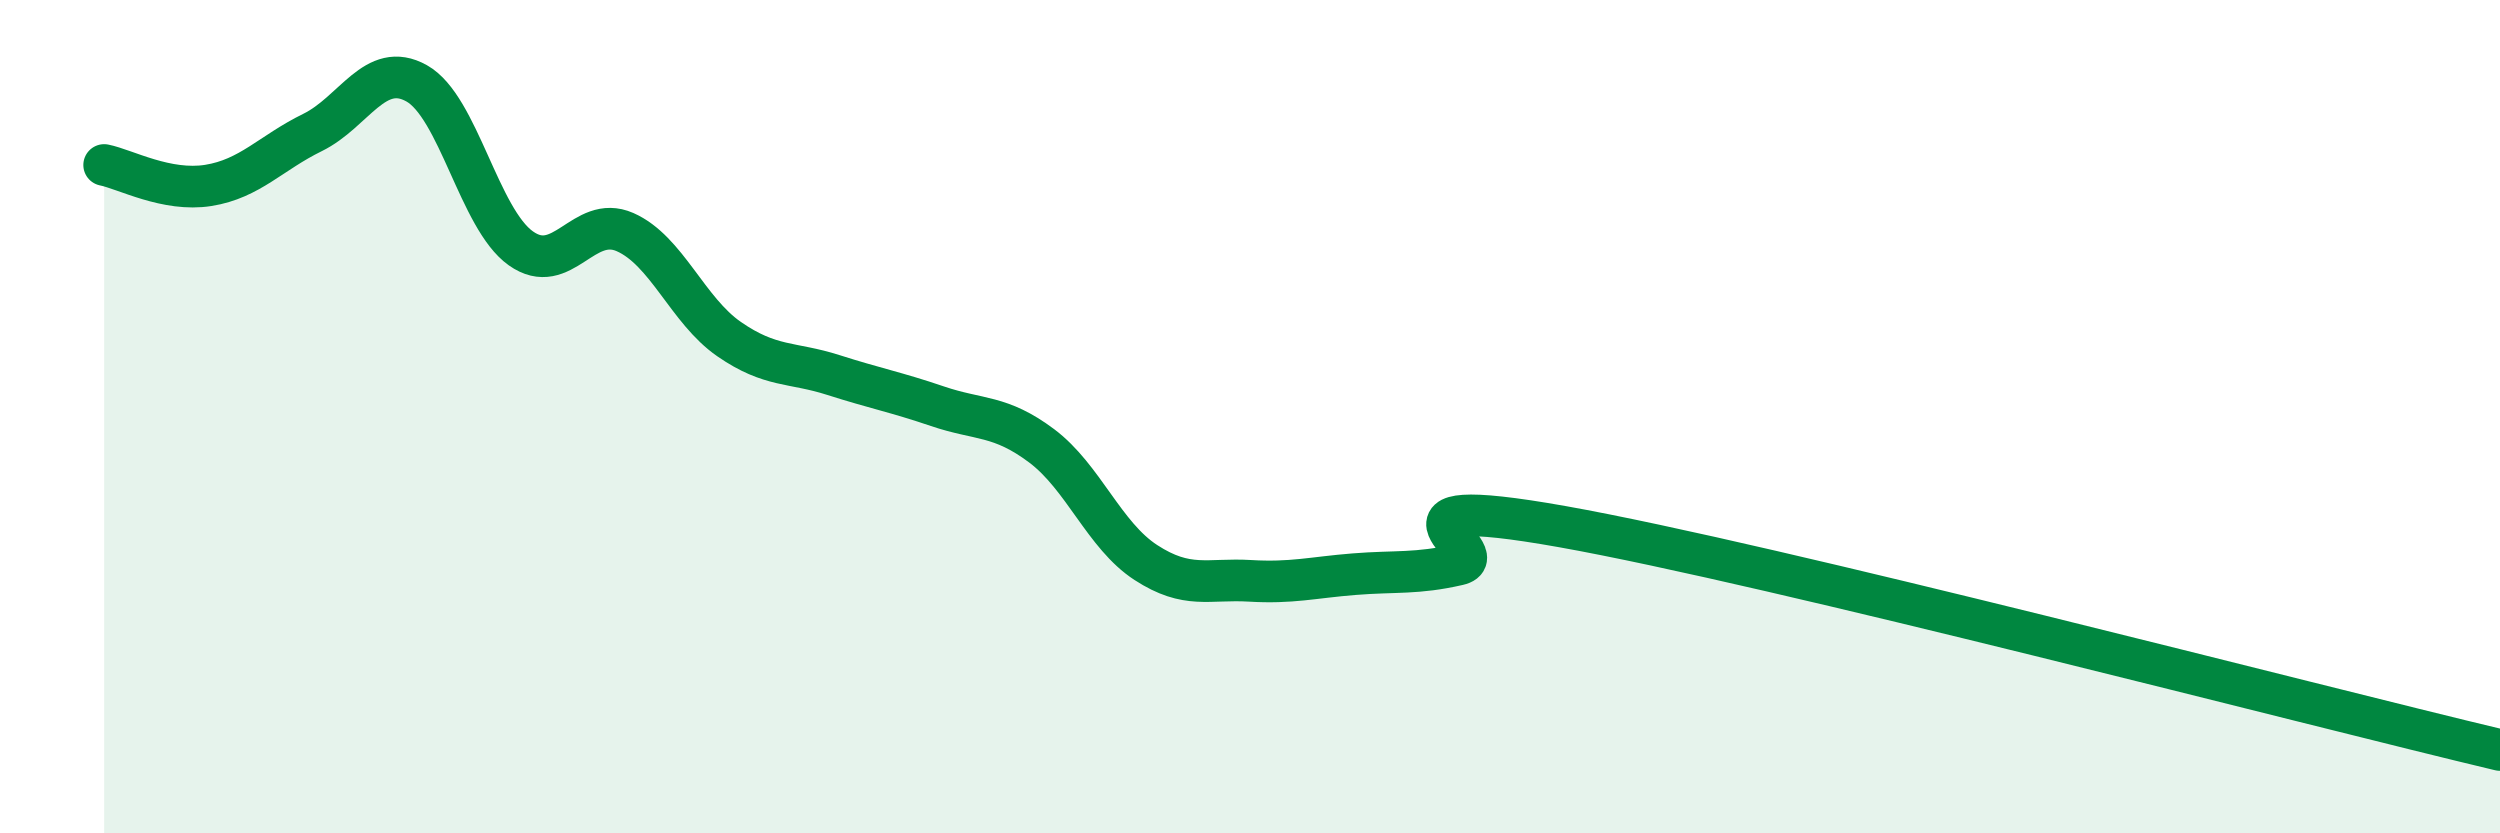
    <svg width="60" height="20" viewBox="0 0 60 20" xmlns="http://www.w3.org/2000/svg">
      <path
        d="M 2.5,3.96 C 3,4.06 4,4.61 5,4.45 C 6,4.29 6.5,3.67 7.5,3.18 C 8.5,2.69 9,1.44 10,2 C 11,2.56 11.5,5.25 12.5,5.96 C 13.5,6.67 14,5.13 15,5.57 C 16,6.01 16.5,7.45 17.5,8.14 C 18.5,8.83 19,8.68 20,9 C 21,9.32 21.5,9.41 22.5,9.75 C 23.5,10.09 24,9.95 25,10.7 C 26,11.45 26.5,12.85 27.5,13.5 C 28.5,14.15 29,13.88 30,13.94 C 31,14 31.5,13.86 32.5,13.78 C 33.5,13.7 34,13.78 35,13.55 C 36,13.32 32.5,11.75 37.5,12.64 C 42.5,13.53 55.5,16.93 60,18L60 20L2.5 20Z"
        fill="#008740"
        opacity="0.1"
        stroke-linecap="round"
        stroke-linejoin="round"
      />
      <path
        d="M 2.5,3.96 C 3,4.06 4,4.61 5,4.45 C 6,4.29 6.5,3.67 7.5,3.18 C 8.5,2.69 9,1.44 10,2 C 11,2.56 11.5,5.25 12.5,5.96 C 13.5,6.67 14,5.13 15,5.57 C 16,6.01 16.5,7.45 17.5,8.14 C 18.5,8.83 19,8.68 20,9 C 21,9.32 21.5,9.41 22.5,9.75 C 23.5,10.09 24,9.95 25,10.7 C 26,11.45 26.5,12.85 27.5,13.5 C 28.5,14.15 29,13.88 30,13.94 C 31,14 31.5,13.86 32.5,13.78 C 33.5,13.7 34,13.78 35,13.55 C 36,13.32 32.5,11.75 37.5,12.64 C 42.5,13.53 55.5,16.93 60,18"
        stroke="#008740"
        stroke-width="1"
        fill="none"
        stroke-linecap="round"
        stroke-linejoin="round"
      />
    </svg>
  